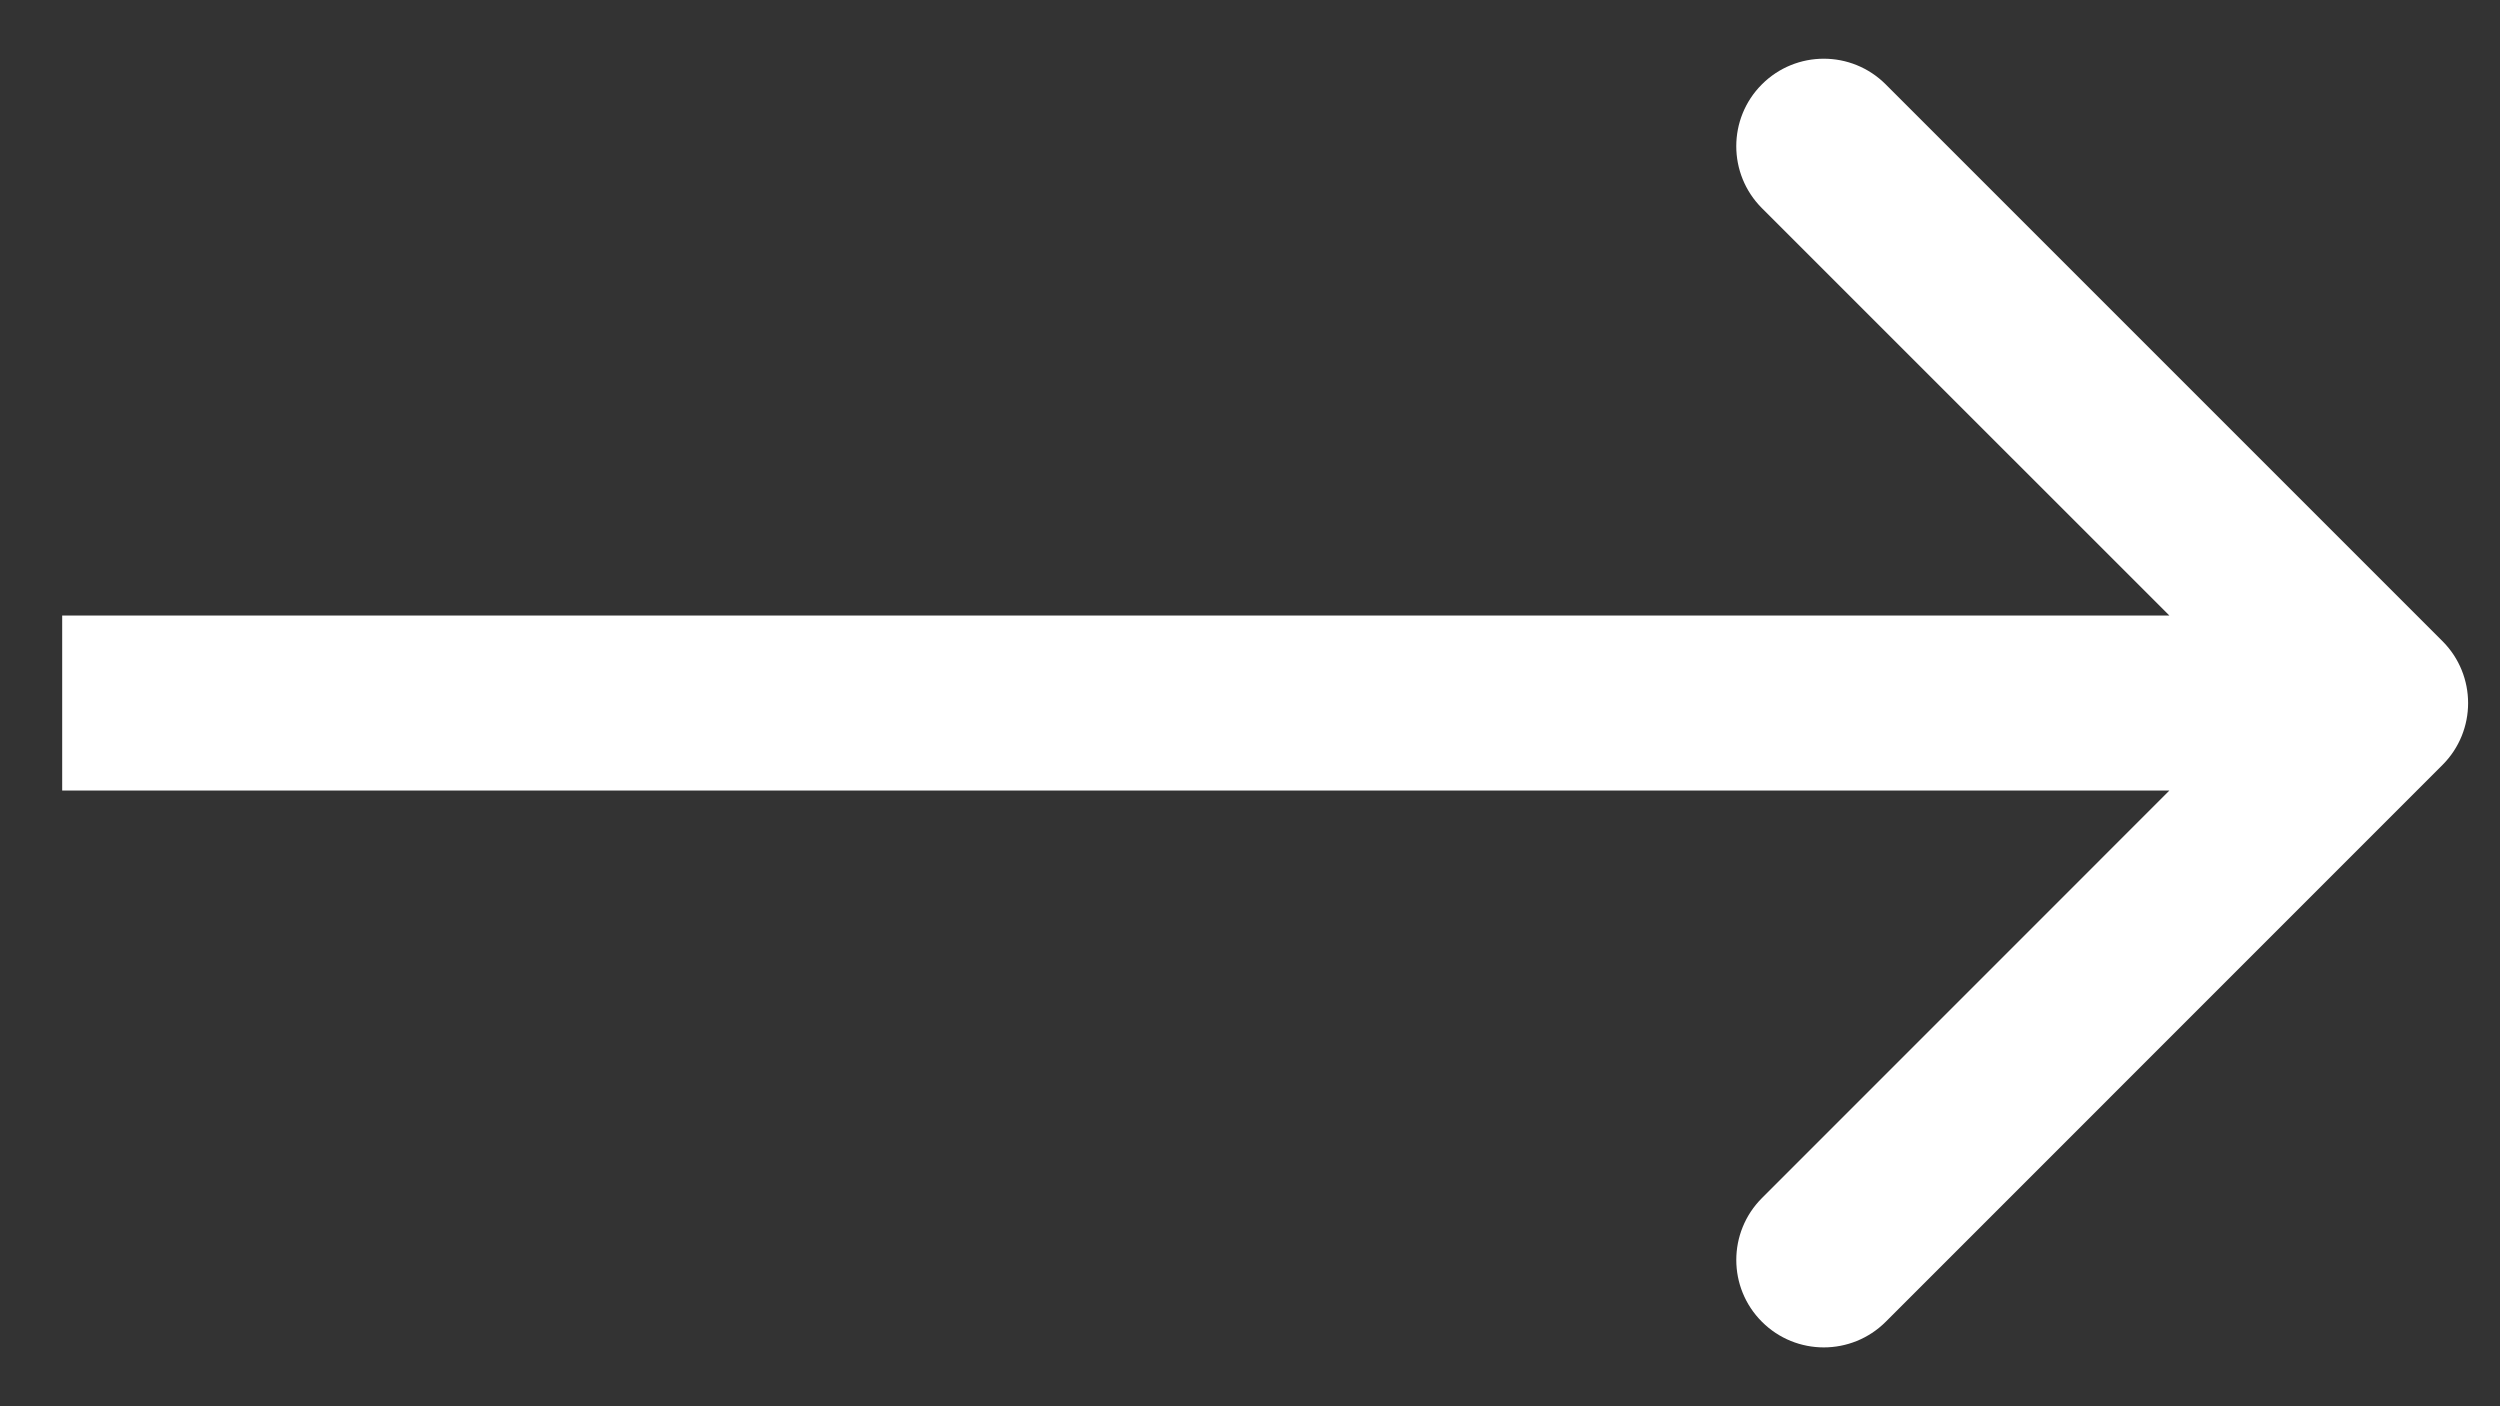 <svg width="32" height="18" viewBox="0 0 32 18" fill="none" xmlns="http://www.w3.org/2000/svg">
<rect x="0" y="0" width="32" height="18" fill="#333333" stroke="none"/>
<path fill-rule="evenodd" clip-rule="evenodd" d="M24.137 16.919L31.264 9.791C31.701 9.354 31.701 8.645 31.264 8.207L24.137 1.08C23.699 0.642 22.99 0.642 22.552 1.08C22.115 1.517 22.115 2.226 22.552 2.664L27.768 7.879L0.796 7.879L0.796 10.119L27.768 10.119L22.553 15.335C22.115 15.773 22.115 16.482 22.553 16.919C22.99 17.356 23.699 17.356 24.137 16.919Z" fill="white"/>
</svg>
